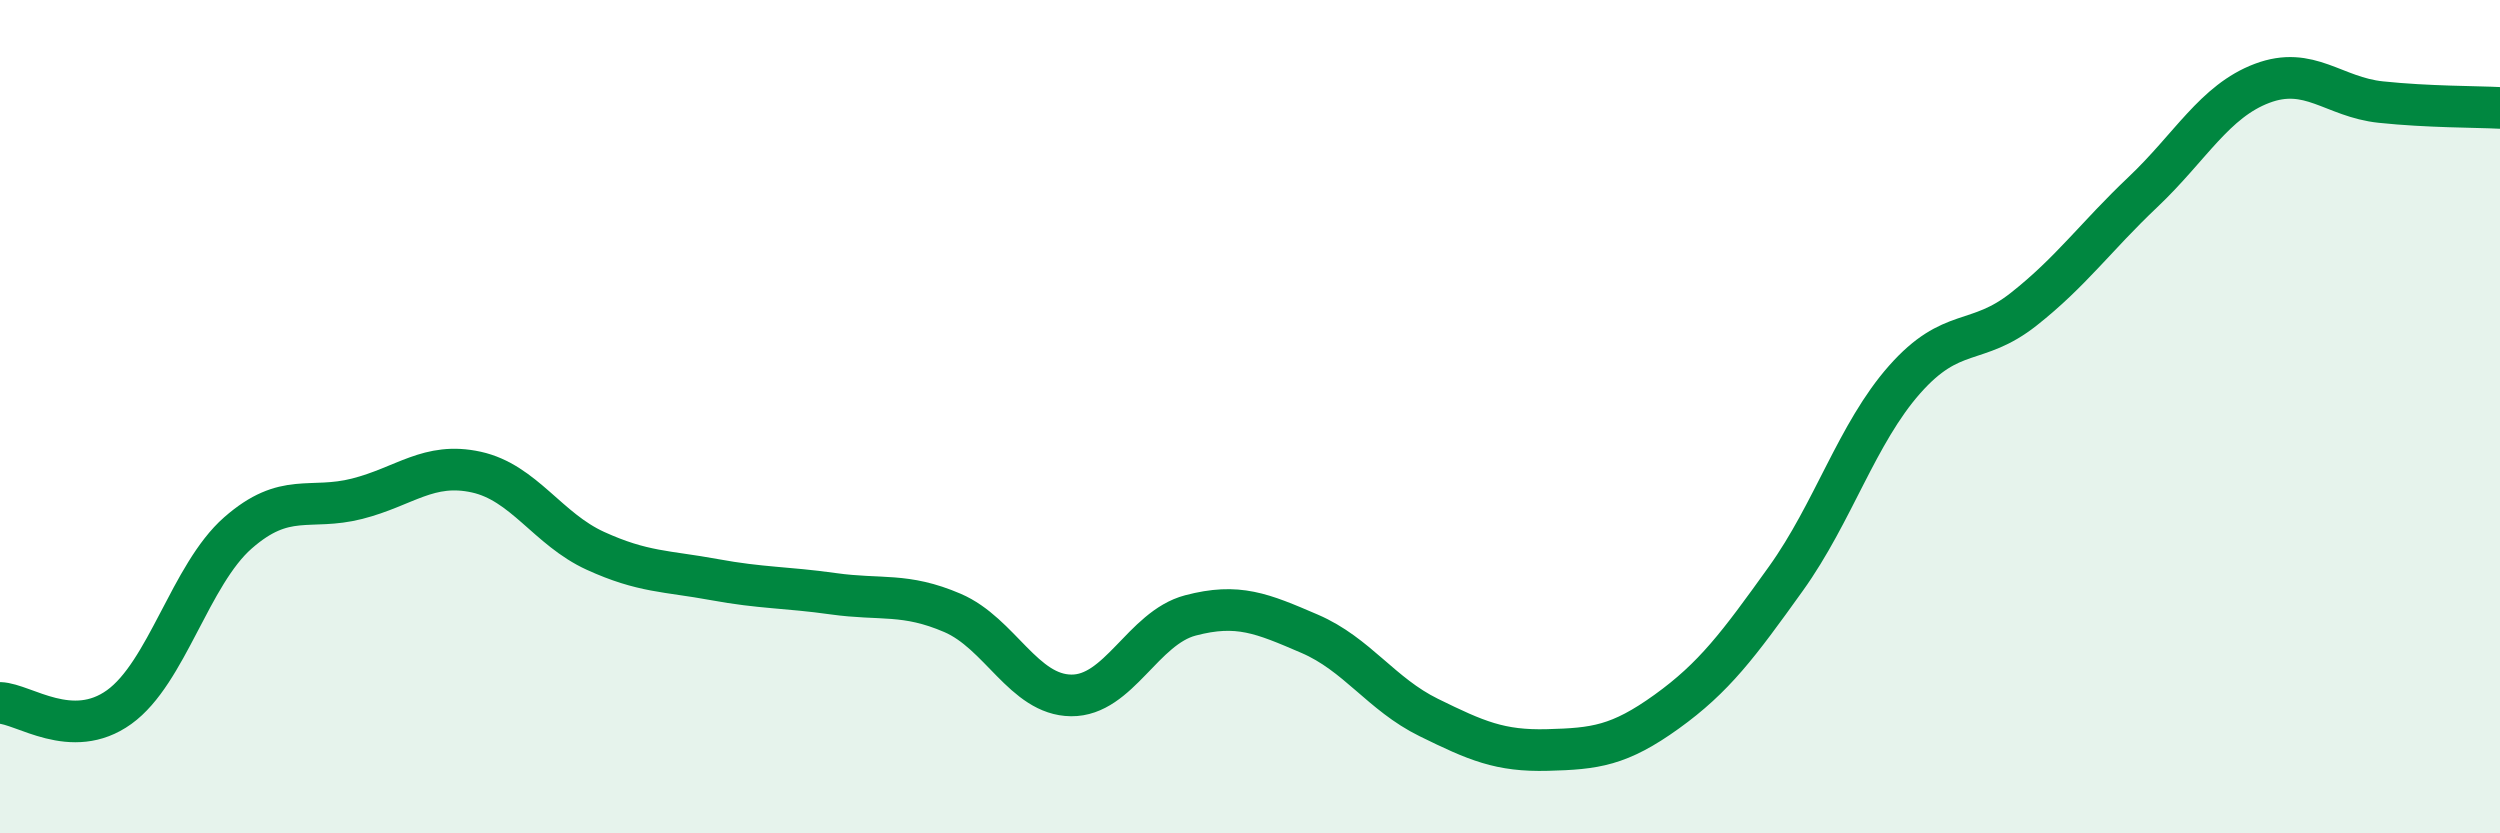 
    <svg width="60" height="20" viewBox="0 0 60 20" xmlns="http://www.w3.org/2000/svg">
      <path
        d="M 0,16.87 C 0.57,16.89 1.72,17.79 2.86,16.97 C 4,16.15 4.57,13.79 5.71,12.79 C 6.85,11.79 7.43,12.26 8.57,11.97 C 9.71,11.68 10.29,11.08 11.43,11.33 C 12.57,11.58 13.15,12.7 14.29,13.22 C 15.43,13.74 16,13.7 17.14,13.91 C 18.28,14.12 18.86,14.09 20,14.25 C 21.14,14.41 21.72,14.22 22.86,14.71 C 24,15.2 24.57,16.68 25.71,16.69 C 26.85,16.7 27.43,15.07 28.57,14.77 C 29.71,14.47 30.29,14.72 31.43,15.21 C 32.57,15.7 33.15,16.66 34.29,17.22 C 35.43,17.78 36,18.03 37.14,18 C 38.28,17.97 38.86,17.9 40,17.08 C 41.14,16.26 41.72,15.48 42.86,13.89 C 44,12.3 44.57,10.4 45.71,9.11 C 46.85,7.82 47.43,8.32 48.57,7.42 C 49.71,6.52 50.29,5.69 51.43,4.61 C 52.57,3.53 53.15,2.43 54.29,2 C 55.43,1.57 56,2.33 57.14,2.45 C 58.28,2.57 59.43,2.56 60,2.59L60 20L0 20Z"
        fill="#008740"
        opacity="0.1"
        stroke-linecap="round"
        stroke-linejoin="round"
      />
      <path
        d="M 0,16.87 C 0.57,16.89 1.72,17.79 2.86,16.97 C 4,16.15 4.57,13.79 5.71,12.79 C 6.85,11.79 7.43,12.26 8.57,11.97 C 9.71,11.68 10.29,11.08 11.43,11.33 C 12.57,11.58 13.15,12.7 14.29,13.22 C 15.43,13.74 16,13.7 17.14,13.91 C 18.28,14.12 18.86,14.09 20,14.25 C 21.14,14.41 21.72,14.22 22.86,14.71 C 24,15.2 24.57,16.68 25.71,16.69 C 26.85,16.7 27.43,15.07 28.57,14.77 C 29.71,14.47 30.29,14.72 31.43,15.21 C 32.57,15.7 33.15,16.66 34.29,17.22 C 35.43,17.78 36,18.03 37.14,18 C 38.28,17.97 38.86,17.9 40,17.08 C 41.14,16.26 41.72,15.48 42.86,13.89 C 44,12.3 44.57,10.4 45.71,9.11 C 46.85,7.82 47.43,8.32 48.57,7.42 C 49.71,6.52 50.29,5.69 51.43,4.61 C 52.57,3.53 53.15,2.43 54.29,2 C 55.43,1.57 56,2.33 57.14,2.45 C 58.28,2.57 59.43,2.56 60,2.59"
        stroke="#008740"
        stroke-width="1"
        fill="none"
        stroke-linecap="round"
        stroke-linejoin="round"
      />
    </svg>
  